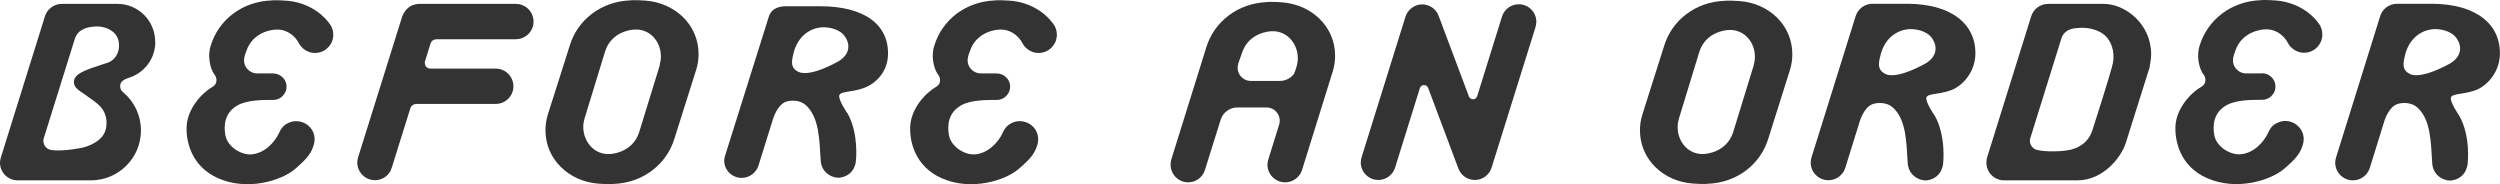 <svg width="380" height="28" viewBox="0 0 380 28" fill="none" xmlns="http://www.w3.org/2000/svg">
<path d="M202.565 10.899C202.808 10.134 202.938 9.313 202.938 8.473C202.938 4.031 199.355 0.691 194.876 0.355C193.084 0.224 192.562 0.317 192.562 0.317C188.138 0.504 184.536 3.285 183.342 7.241L178.042 24.225C177.967 24.468 177.93 24.748 177.93 25.027C177.93 26.502 179.124 27.715 180.599 27.715C181.812 27.715 182.838 26.913 183.155 25.811L185.544 18.197C185.544 18.197 185.712 17.656 186.03 17.301C186.235 17.077 186.888 16.331 188.082 16.331H192.506C193.812 16.368 194.26 17.32 194.391 17.637C194.652 18.29 194.428 18.943 194.428 18.943L192.786 24.225C192.711 24.468 192.655 24.748 192.655 25.027C192.655 26.502 193.849 27.715 195.342 27.715C196.556 27.715 197.582 26.913 197.918 25.811L202.565 10.899ZM196.556 11.385C196.22 11.795 195.492 12.299 194.559 12.299H190.135C190.135 12.299 189.314 12.374 188.642 11.646C188.493 11.497 187.896 10.787 188.213 9.686C188.213 9.686 188.269 9.462 188.773 8.063C189.799 4.871 193.14 4.759 193.14 4.759C195.492 4.554 197.283 6.532 197.265 8.884C197.265 9.332 197.19 9.724 197.078 10.134C196.761 11.198 196.574 11.385 196.574 11.385H196.556Z" fill="#333333"/>
<path d="M343.85 11.156H341.424C341.424 11.156 340.602 11.23 339.931 10.502C339.781 10.353 339.184 9.644 339.501 8.543C339.501 8.543 339.595 8.151 339.744 7.796C340.77 4.605 344.13 4.474 344.13 4.474C345.772 4.325 347.116 5.258 347.806 6.602C348.124 7.236 349.262 8.337 350.923 7.927C352.08 7.647 352.659 6.658 352.789 6.303C353.387 4.754 352.51 3.653 352.51 3.653C351.054 1.6 348.628 0.275 345.884 0.07C344.074 -0.061 343.57 0.032 343.57 0.032C339.147 0.2 335.526 3 334.332 6.975C333.884 8.319 334.145 10.278 334.947 11.342C335.283 11.79 335.246 12.163 335.19 12.462C335.134 12.761 334.854 13.059 334.556 13.227C332.764 14.272 330.823 16.624 330.674 19.087C330.543 21.327 331.308 25.246 335.47 27.075C339.987 29.072 345.156 27.392 347.172 25.675C348.982 24.127 349.635 23.324 350.027 21.999C350.475 20.524 349.71 19.573 349.337 19.199C348.59 18.434 347.377 18.192 346.463 18.546C345.735 18.808 345.194 19.199 344.82 20.058C344.055 21.756 342.413 23.361 340.453 23.455C338.979 23.529 336.888 22.335 336.571 20.524C336.31 19.106 336.422 17.109 338.437 15.989C339.875 15.187 342.133 15.168 343.887 15.168C344.316 15.168 345.194 14.982 345.697 13.974C345.903 13.582 346.015 12.667 345.474 11.958C344.783 11.081 343.85 11.137 343.85 11.137V11.156Z" fill="#333333"/>
<path d="M373.766 17.539C373.766 17.539 372.385 15.523 372.534 14.852C372.683 14.18 374.363 14.385 376.117 13.769C377.872 13.209 379.868 11.138 379.98 8.394C380.167 3.71 376.378 0.574 369.604 0.574H364.341C363.146 0.574 362.12 1.358 361.784 2.459L355.084 23.922C355.009 24.165 354.953 24.444 354.953 24.724C354.953 26.199 356.148 27.412 357.641 27.412C358.854 27.412 359.88 26.609 360.216 25.508L362.418 18.416C362.418 18.416 363.053 16.233 364.434 15.803C365.181 15.561 366.543 15.542 367.401 16.307C369.51 18.155 369.492 21.664 369.697 24.818C369.828 26.889 371.769 27.58 372.665 27.431C375.035 27.039 375.091 24.799 375.091 24.799C375.091 24.799 375.576 20.656 373.784 17.558L373.766 17.539ZM366.3 11.231C364.957 10.596 365.311 9.402 365.647 8.058C366.562 5.091 368.876 4.456 370.052 4.419C370.817 4.419 372.609 4.587 373.467 5.912C374.232 7.088 374.158 8.562 372.478 9.607C372.478 9.607 368.185 12.127 366.282 11.25L366.3 11.231Z" fill="#333333"/>
<path d="M41.534 11.153H39.108C39.108 11.153 38.286 11.228 37.614 10.5C37.465 10.351 36.868 9.642 37.185 8.541C37.185 8.541 37.279 8.149 37.428 7.813C38.454 4.621 41.795 4.509 41.795 4.509C43.419 4.36 44.781 5.293 45.472 6.637C45.789 7.271 46.927 8.373 48.589 7.962C49.727 7.682 50.306 6.712 50.455 6.338C51.052 4.789 50.156 3.688 50.156 3.688C48.7 1.654 46.293 0.31 43.549 0.105C41.739 -0.026 41.235 0.067 41.235 0.067C36.812 0.235 33.191 3.016 32.016 6.991C31.568 8.335 31.829 10.295 32.613 11.359C32.949 11.807 32.93 12.18 32.874 12.479C32.818 12.777 32.538 13.076 32.239 13.244C30.466 14.289 28.526 16.64 28.376 19.104C28.227 21.343 29.011 25.263 33.154 27.092C37.67 29.089 42.84 27.409 44.837 25.692C46.648 24.143 47.301 23.34 47.693 22.015C48.122 20.541 47.375 19.589 47.002 19.216C46.256 18.469 45.042 18.227 44.128 18.563C43.419 18.824 42.859 19.235 42.486 20.074C41.72 21.773 40.078 23.359 38.137 23.471C36.663 23.546 34.591 22.351 34.255 20.541C33.994 19.123 34.106 17.126 36.121 16.006C37.559 15.203 39.798 15.185 41.571 15.185C42.019 15.185 42.877 14.998 43.381 13.99C43.587 13.598 43.699 12.665 43.157 11.975C42.467 11.116 41.552 11.172 41.552 11.172L41.534 11.153Z" fill="#333333"/>
<path d="M151.518 11.153H149.092C149.092 11.153 148.271 11.228 147.599 10.5C147.45 10.351 146.852 9.642 147.17 8.541C147.17 8.541 147.263 8.149 147.412 7.813C148.439 4.621 151.779 4.509 151.779 4.509C153.403 4.36 154.766 5.293 155.456 6.637C155.773 7.271 156.912 8.373 158.573 7.962C159.711 7.682 160.29 6.712 160.439 6.338C161.036 4.789 160.141 3.688 160.141 3.688C158.685 1.654 156.277 0.31 153.534 0.105C151.723 -0.026 151.22 0.067 151.22 0.067C146.796 0.235 143.176 3.016 142 6.991C141.552 8.335 141.813 10.295 142.597 11.359C142.933 11.807 142.914 12.18 142.858 12.479C142.802 12.777 142.522 13.076 142.224 13.244C140.451 14.289 138.51 16.64 138.361 19.104C138.211 21.343 138.995 25.263 143.138 27.092C147.655 29.089 152.825 27.409 154.822 25.692C156.632 24.143 157.285 23.34 157.677 22.015C158.106 20.541 157.36 19.589 156.986 19.216C156.24 18.469 155.027 18.227 154.112 18.563C153.403 18.824 152.843 19.235 152.47 20.074C151.705 21.773 150.062 23.359 148.121 23.471C146.647 23.546 144.575 22.351 144.239 20.541C143.978 19.123 144.09 17.126 146.106 16.006C147.543 15.203 149.782 15.185 151.555 15.185C152.003 15.185 152.862 14.998 153.366 13.99C153.571 13.598 153.683 12.665 153.142 11.975C152.451 11.116 151.537 11.172 151.537 11.172L151.518 11.153Z" fill="#333333"/>
<path d="M326.752 10.145C326.752 10.145 326.976 9.026 326.976 8.26C326.976 3.557 322.963 0.59 319.79 0.59H311.317C310.104 0.59 309.078 1.392 308.742 2.475L302.042 23.919C301.967 24.162 301.93 24.441 301.93 24.721C301.93 26.196 303.124 27.409 304.617 27.409H315.778C319.678 27.409 322.403 23.938 323.112 21.754L326.77 10.145H326.752ZM318.073 19.701C317.42 21.866 315.647 22.575 314.546 22.799C313.184 23.079 309.936 23.135 309.171 22.594C308.294 21.959 308.592 21.045 308.592 21.045L313.333 5.834C313.855 4.285 315.386 4.266 316.263 4.229C317.476 4.173 319.212 4.546 320.164 5.592C320.724 6.207 321.507 7.551 321.171 9.53C321.003 10.612 318.073 19.701 318.073 19.701Z" fill="#333333"/>
<path d="M23.59 6.338C23.59 3.165 21.015 0.59 17.861 0.59H9.388C8.193 0.59 7.167 1.392 6.831 2.475L0.131 23.938C0.056 24.18 0 24.46 0 24.74C0 26.214 1.194 27.409 2.688 27.409H13.829C18.029 27.409 21.425 24.012 21.425 19.832C21.425 17.555 20.436 15.52 18.85 14.139C18.85 14.139 18.103 13.673 18.29 12.833C18.402 12.348 18.943 12.03 19.428 11.881H19.391C21.817 11.228 23.609 9.007 23.609 6.357L23.59 6.338ZM16.256 9.567C13.624 10.444 11.441 11.004 11.254 12.254C11.086 13.467 12.28 13.841 13.363 14.699C14.389 15.502 16.61 16.491 16.125 19.44C15.808 21.399 13.475 22.258 12.374 22.482C11.011 22.762 7.988 23.135 7.223 22.594C6.345 21.959 6.644 21.045 6.644 21.045L11.384 5.872C11.907 4.322 13.438 4.117 14.315 4.043C15.192 3.949 16.666 4.136 17.562 5.237C18.458 6.319 18.346 8.876 16.256 9.585V9.567Z" fill="#333333"/>
<path d="M98.121 0.093C96.329 -0.038 95.806 0.056 95.806 0.056C91.383 0.224 87.763 3.005 86.587 6.98L83.283 17.375C83.041 18.14 82.91 18.962 82.91 19.801C82.91 24.243 86.493 27.584 90.973 27.92C92.764 28.05 93.287 27.957 93.287 27.957C97.71 27.789 101.331 25.008 102.525 21.033L105.81 10.638C106.053 9.873 106.183 9.051 106.183 8.212C106.183 3.77 102.6 0.429 98.121 0.093ZM100.304 9.873L97.15 20.1C96.124 23.291 92.783 23.403 92.783 23.403C90.431 23.609 88.658 21.63 88.658 19.279C88.658 18.831 88.733 18.439 88.845 18.028L91.981 7.801C93.007 4.61 96.348 4.498 96.348 4.498C98.699 4.292 100.491 6.271 100.454 8.622C100.454 9.07 100.379 9.462 100.267 9.873H100.304Z" fill="#333333"/>
<path d="M294.039 17.539C294.039 17.539 292.658 15.523 292.807 14.852C292.957 14.18 294.636 14.385 296.391 13.769C298.145 13.209 300.142 11.138 300.254 8.394C300.441 3.71 296.652 0.574 289.877 0.574H284.614C283.42 0.574 282.393 1.358 282.057 2.459L275.357 23.903C275.283 24.146 275.227 24.426 275.227 24.706C275.227 26.18 276.421 27.393 277.914 27.393C279.127 27.393 280.154 26.591 280.49 25.49L282.692 18.416C282.692 18.416 283.326 16.233 284.707 15.803C285.454 15.561 286.816 15.542 287.675 16.307C289.784 18.155 289.765 21.664 289.97 24.799C290.12 26.871 292.042 27.561 292.938 27.412C295.308 27.02 295.364 24.78 295.364 24.78C295.364 24.78 295.831 20.637 294.058 17.539H294.039ZM286.574 11.231C285.23 10.596 285.566 9.402 285.921 8.058C286.835 5.091 289.149 4.456 290.325 4.419C291.09 4.419 292.882 4.587 293.74 5.912C294.506 7.088 294.431 8.562 292.751 9.607C292.751 9.607 288.459 12.127 286.574 11.25V11.231Z" fill="#333333"/>
<path d="M223.278 14.665L218.706 2.496C218.706 2.496 218.687 2.44 218.668 2.403C218.295 1.376 217.306 0.667 216.168 0.667C215.029 0.667 213.965 1.451 213.629 2.552L206.967 23.884C206.892 24.145 206.836 24.407 206.836 24.687C206.836 26.161 208.03 27.355 209.505 27.355C210.718 27.355 211.726 26.553 212.062 25.452L215.813 13.414C215.925 13.078 216.224 12.91 216.466 12.929C216.97 12.966 217.082 13.377 217.082 13.377L221.655 25.564C221.692 25.676 221.748 25.788 221.804 25.9C222.252 26.777 223.148 27.355 224.174 27.355C225.387 27.355 226.395 26.553 226.731 25.452L233.394 4.138C233.468 3.877 233.524 3.597 233.524 3.317C233.524 1.843 232.33 0.648 230.855 0.648C229.661 0.648 228.635 1.432 228.299 2.533L224.529 14.627C224.398 15 224.062 15.094 223.894 15.094C223.409 15.056 223.278 14.665 223.278 14.665Z" fill="#333333"/>
<path d="M264.409 0.163C262.618 0.033 262.114 0.126 262.114 0.126C257.709 0.294 254.107 3.075 252.931 7.031L249.647 17.39C249.404 18.155 249.273 18.957 249.273 19.816C249.273 24.239 252.838 27.58 257.299 27.897C259.09 28.027 259.594 27.934 259.594 27.934C263.999 27.766 267.601 25.004 268.795 21.029L272.061 10.671C272.304 9.906 272.434 9.103 272.434 8.245C272.434 3.821 268.87 0.481 264.409 0.163ZM266.574 9.906L263.439 20.096C262.412 23.268 259.09 23.399 259.09 23.399C256.757 23.604 254.984 21.645 255.003 19.293C255.003 18.845 255.078 18.453 255.19 18.043L258.306 7.853C259.333 4.68 262.655 4.568 262.655 4.568C264.988 4.363 266.78 6.322 266.742 8.674C266.742 9.122 266.668 9.514 266.556 9.924L266.574 9.906Z" fill="#333333"/>
<path d="M128.779 17.186C128.779 17.186 127.416 15.189 127.566 14.517C127.715 13.845 129.376 14.051 131.13 13.435C132.885 12.875 134.863 11.139 134.975 8.415C135.161 3.749 131.391 0.949 124.654 0.949H119.428C118.234 0.949 117.207 1.416 116.872 2.498L110.209 23.681C110.134 23.924 110.078 24.129 110.078 24.409C110.078 25.883 111.273 27.04 112.747 27.04C113.941 27.04 114.968 26.219 115.304 25.118L117.506 18.063C117.506 18.063 118.141 15.898 119.503 15.45C120.25 15.208 121.593 15.189 122.452 15.954C124.542 17.802 124.542 21.273 124.747 24.409C124.878 26.462 126.8 27.152 127.696 27.003C130.066 26.611 130.104 24.39 130.104 24.39C130.104 24.39 130.57 20.266 128.797 17.168L128.779 17.186ZM121.351 10.915C120.007 10.281 120.362 9.105 120.697 7.761C121.612 4.812 123.908 4.178 125.083 4.141C125.83 4.141 127.64 4.309 128.48 5.615C129.245 6.791 129.171 8.265 127.491 9.292C127.491 9.292 123.217 11.811 121.332 10.915H121.351Z" fill="#333333"/>
<path d="M64.607 9.287L65.447 6.599C65.447 6.599 65.615 5.965 66.398 5.965H78.399C78.66 5.965 78.94 5.928 79.22 5.834C80.638 5.386 81.422 3.893 80.974 2.475C80.62 1.318 79.556 0.59 78.418 0.59H63.711C63.319 0.59 62.89 0.739 62.89 0.739C62.89 0.739 61.751 0.944 61.135 2.512L54.435 23.9C54.361 24.162 54.305 24.423 54.305 24.703C54.305 26.177 55.518 27.39 56.992 27.39C58.205 27.39 59.232 26.588 59.549 25.486L62.386 16.416C62.386 16.416 62.554 15.8 63.338 15.8H75.338C75.599 15.8 75.879 15.763 76.159 15.67C77.578 15.222 78.362 13.729 77.914 12.31C77.559 11.153 76.495 10.425 75.338 10.425H65.503C64.364 10.425 64.588 9.268 64.588 9.268L64.607 9.287Z" fill="#333333"/>
</svg>
